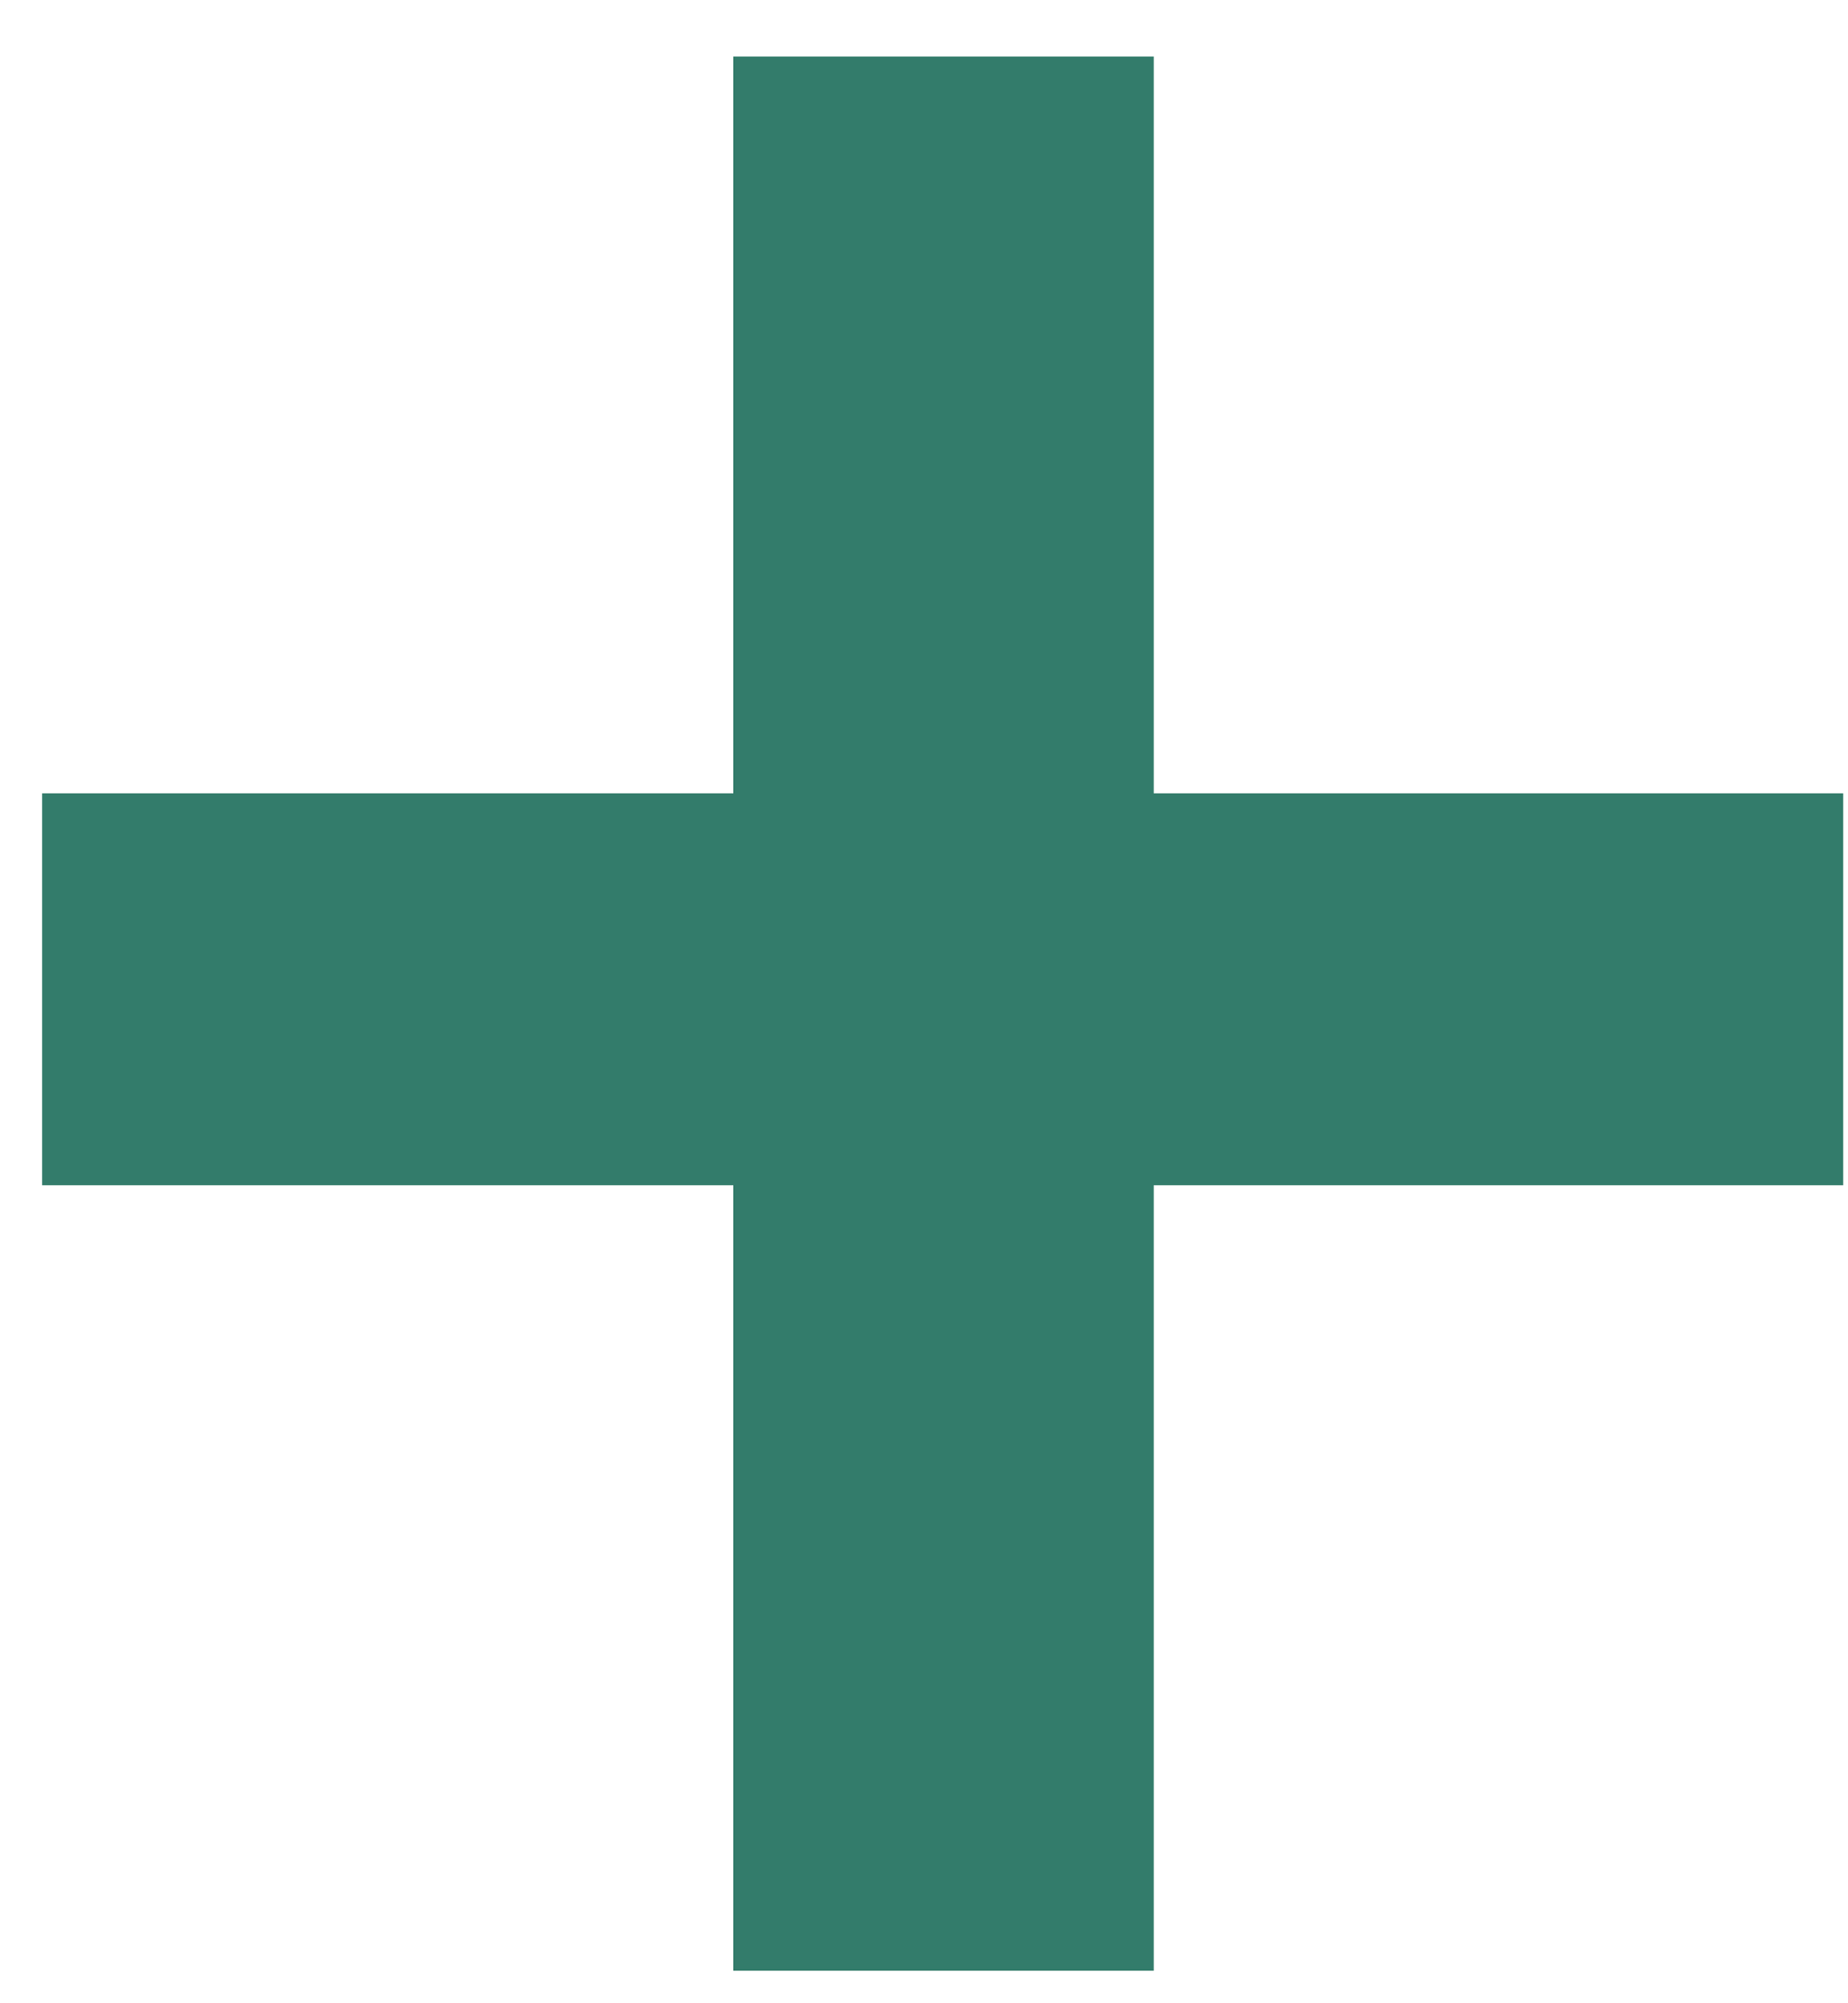 <svg xmlns="http://www.w3.org/2000/svg" fill="none" viewBox="0 0 24 26" height="26" width="24">
<path fill="#337C6B" d="M23.938 10.297V15.383H0.547V10.297H23.938ZM14.984 0.734V25.578H9.523V0.734H14.984Z"></path>
</svg>
